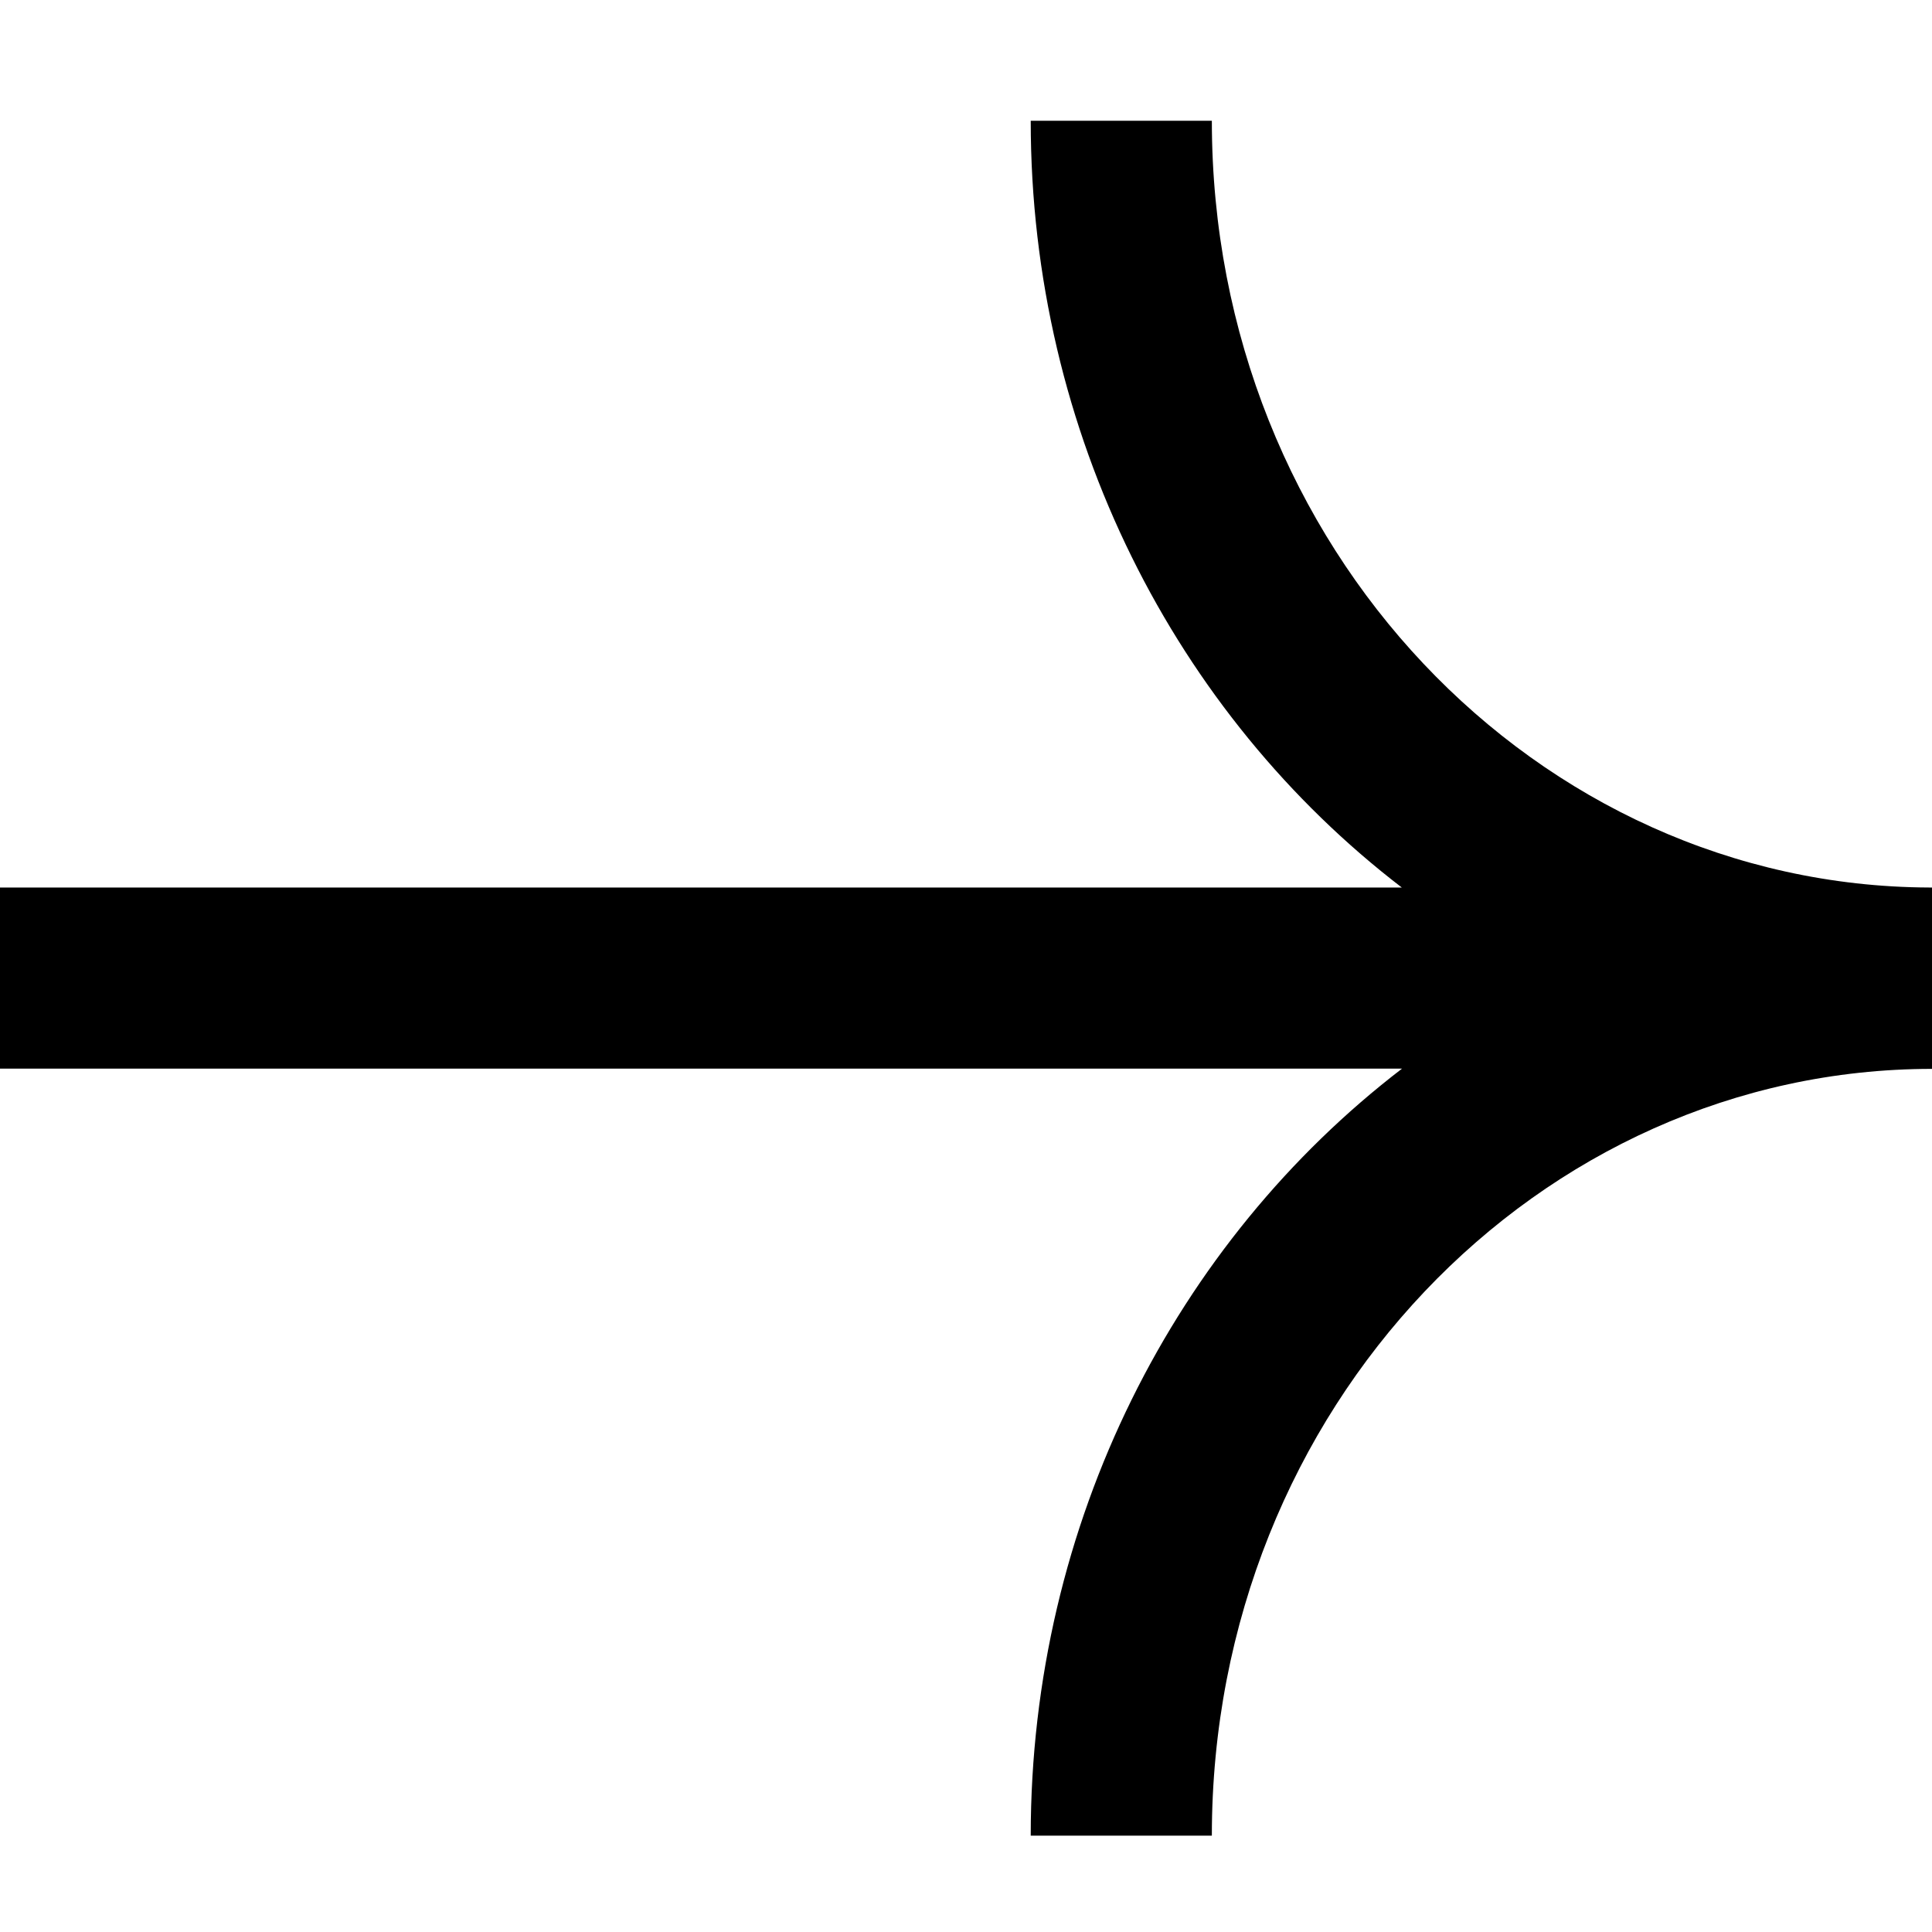 <svg xmlns="http://www.w3.org/2000/svg" fill="none" viewBox="0 0 16 16" height="16" width="16">
<g clip-path="url(#clip0_2364_17214)">
<path fill="black" d="M10.036 1C10.036 4.539 12.731 7.336 15.975 7.35H16V8.85V8.852C12.745 8.852 10.036 11.654 10.036 15.202H8.536C8.536 12.608 9.74 10.284 11.611 8.85H0V7.35H11.609C9.739 5.916 8.536 3.593 8.536 1H10.036Z" clip-rule="evenodd" fill-rule="evenodd"></path>
</g>
<defs>
<clipPath id="clip0_2364_17214">
<rect fill="white" height="16" width="16"></rect>
</clipPath>
</defs>
</svg>
